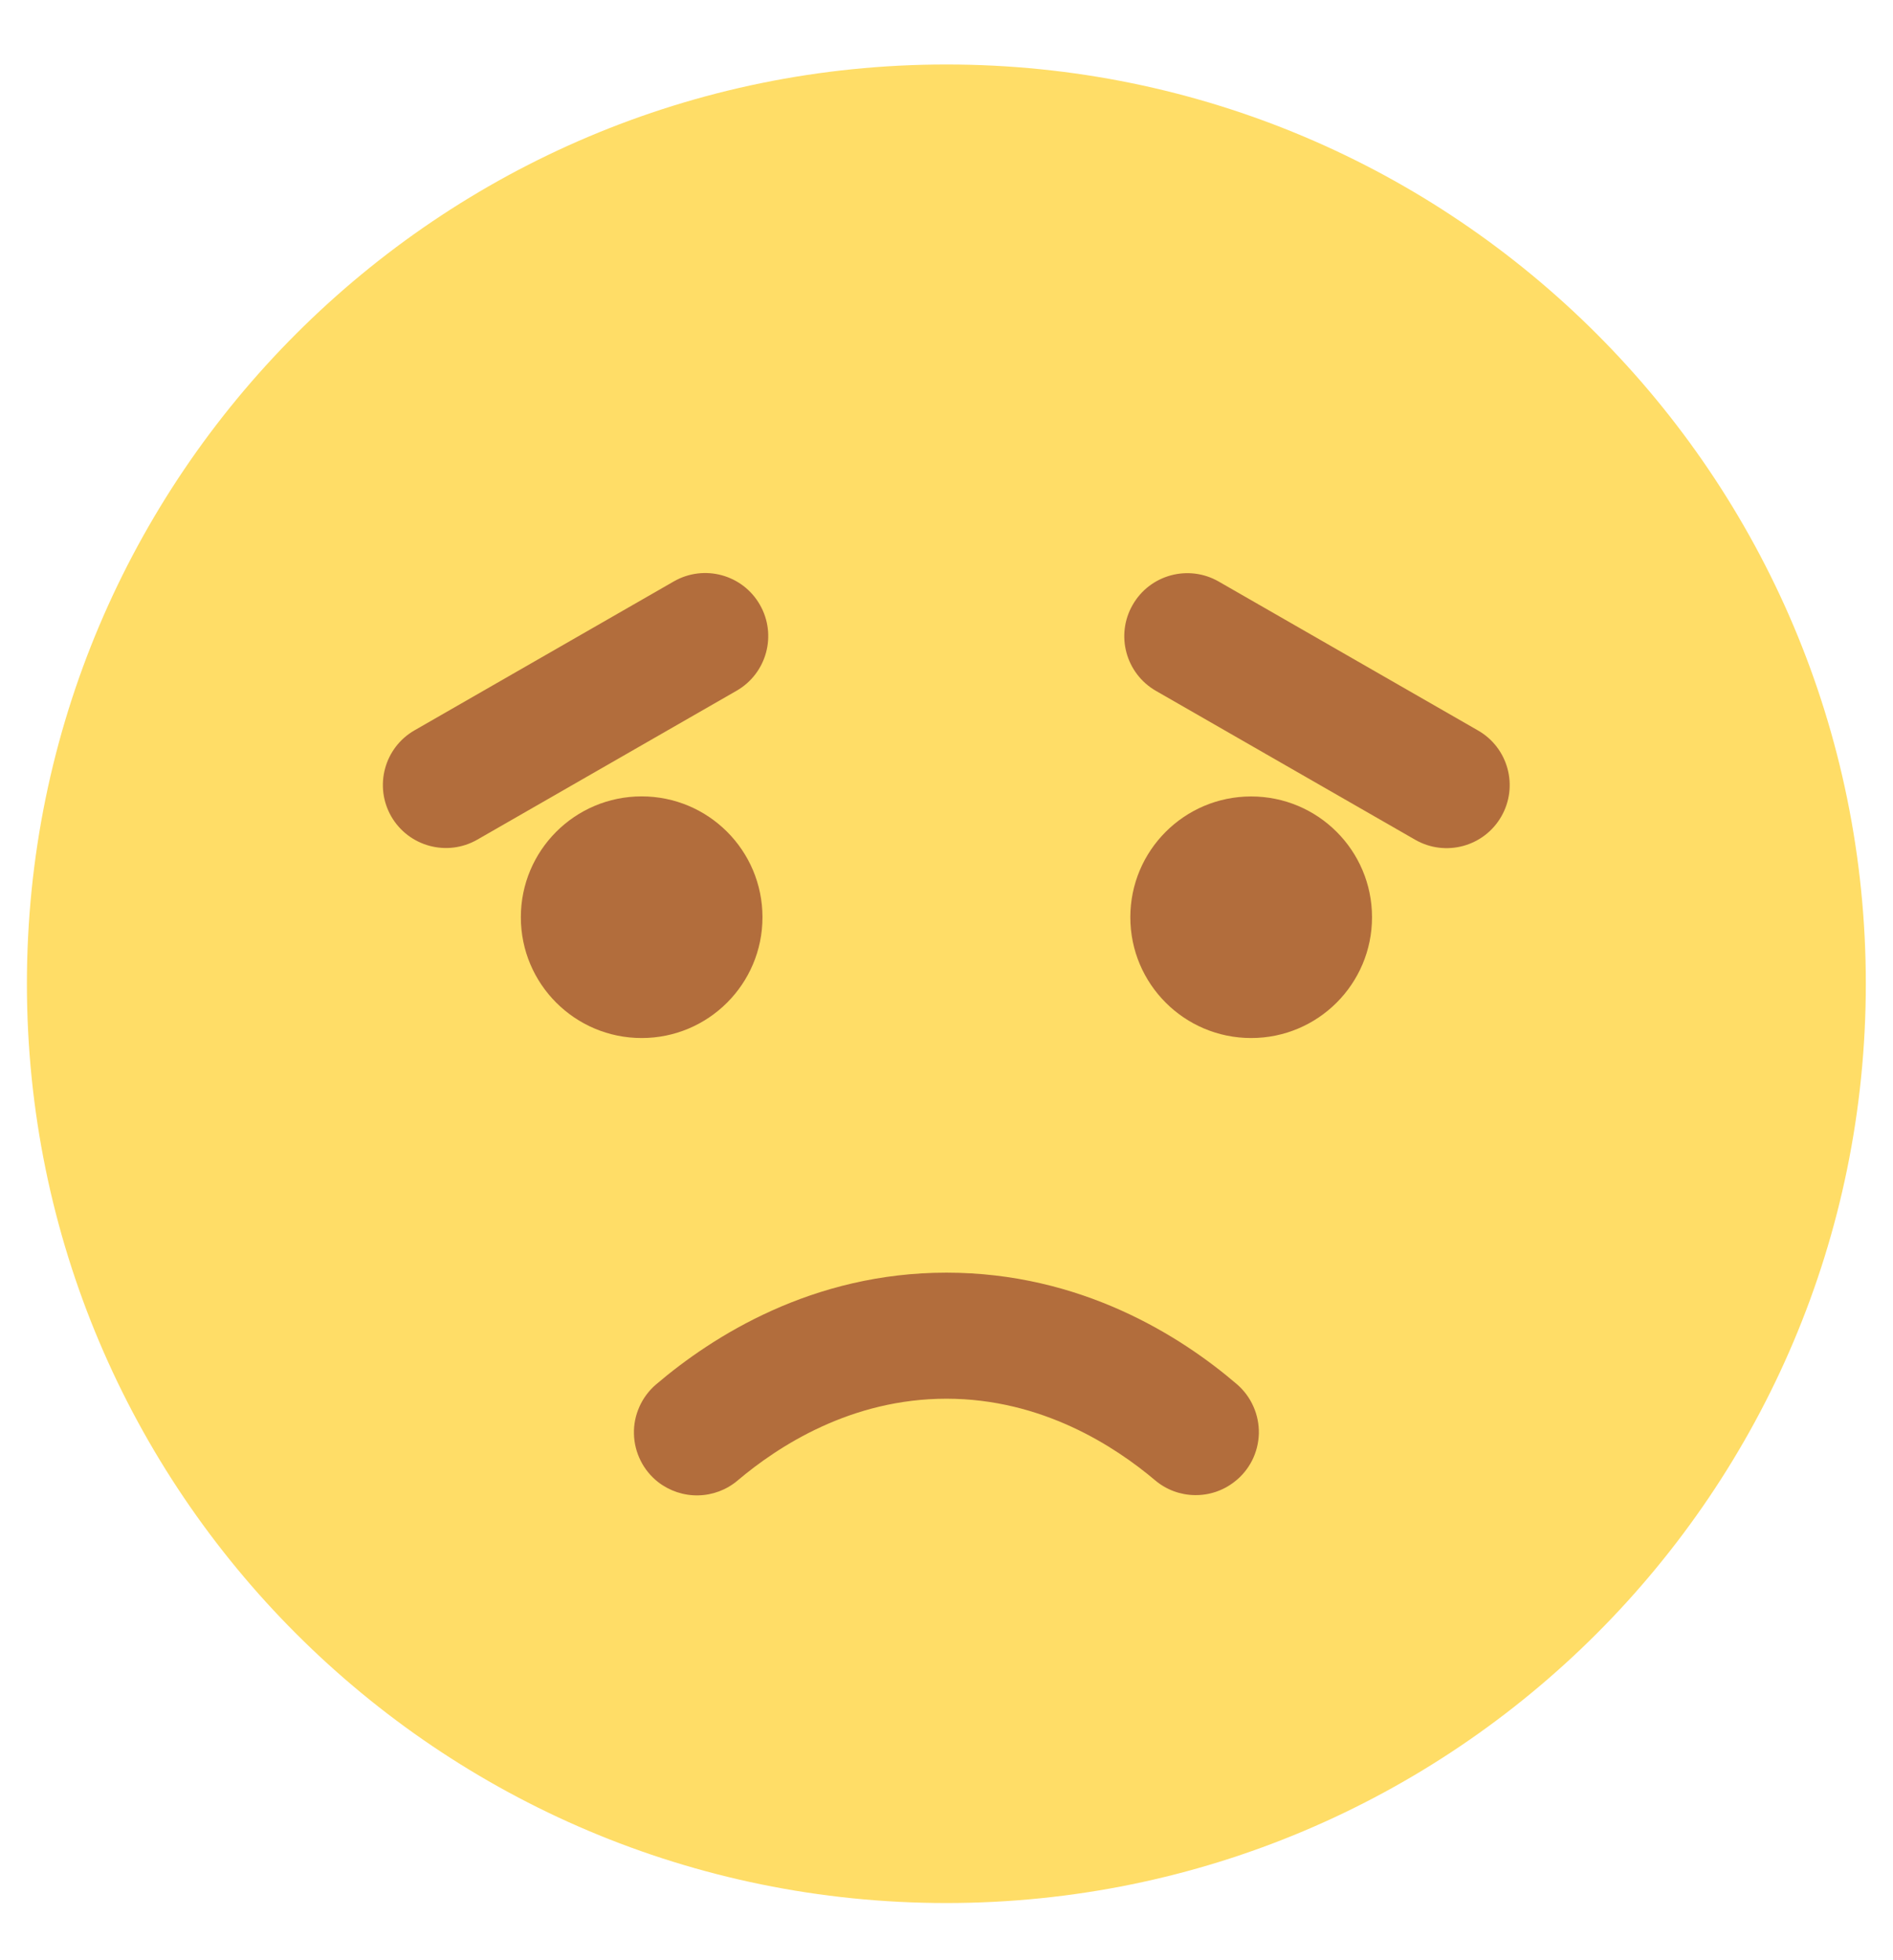<svg width="28" height="29" viewBox="0 0 28 29" fill="none" xmlns="http://www.w3.org/2000/svg">
<g clip-path="url(#clip0_13_834)">
<path d="M13.998 28.154C21.509 28.154 27.598 22.065 27.598 14.554C27.598 7.043 21.509 0.954 13.998 0.954C6.487 0.954 0.398 7.043 0.398 14.554C0.398 22.065 6.487 28.154 13.998 28.154Z" fill="#FFDD67"/>
<path d="M9.734 21.926C9.626 21.841 9.537 21.733 9.476 21.61C9.414 21.486 9.38 21.351 9.377 21.213C9.373 21.076 9.401 20.939 9.457 20.813C9.513 20.687 9.596 20.575 9.7 20.485C10.538 19.77 12.014 18.828 13.999 18.828C15.984 18.828 17.459 19.761 18.297 20.48C18.401 20.57 18.485 20.683 18.54 20.809C18.596 20.935 18.623 21.072 18.62 21.21C18.616 21.348 18.582 21.484 18.52 21.607C18.457 21.73 18.369 21.838 18.259 21.922C18.091 22.054 17.883 22.123 17.67 22.119C17.457 22.116 17.251 22.039 17.088 21.902C16.489 21.396 15.411 20.693 13.999 20.693C12.588 20.693 11.512 21.394 10.909 21.904C10.746 22.042 10.54 22.119 10.326 22.123C10.112 22.127 9.903 22.057 9.734 21.926Z" fill="#B26D3C"/>
<path d="M18.506 15.357C19.494 15.357 20.294 14.557 20.294 13.57C20.294 12.583 19.494 11.783 18.506 11.783C17.519 11.783 16.719 12.583 16.719 13.57C16.719 14.557 17.519 15.357 18.506 15.357Z" fill="#B26D3C"/>
<path d="M18.027 8.604C17.58 8.347 17.01 8.501 16.754 8.948C16.497 9.394 16.651 9.964 17.098 10.221L20.933 12.424C21.38 12.68 21.95 12.526 22.206 12.08C22.463 11.633 22.309 11.063 21.862 10.807L18.027 8.604Z" fill="#B26D3C"/>
<path d="M9.491 15.357C10.478 15.357 11.278 14.557 11.278 13.57C11.278 12.582 10.478 11.782 9.491 11.782C8.504 11.782 7.704 12.582 7.704 13.57C7.704 14.557 8.504 15.357 9.491 15.357Z" fill="#B26D3C"/>
<path d="M9.966 8.602L6.131 10.805C5.685 11.061 5.531 11.631 5.787 12.078C6.044 12.524 6.614 12.678 7.06 12.422L10.895 10.219C11.342 9.962 11.496 9.392 11.239 8.946C10.983 8.499 10.413 8.345 9.966 8.602Z" fill="#B26D3C"/>
</g>
<defs>
<clipPath id="clip0_13_834">
<rect width="27.2" height="27.2" fill="white" transform="translate(0.4 0.954)"/>
</clipPath>
</defs>
</svg>
